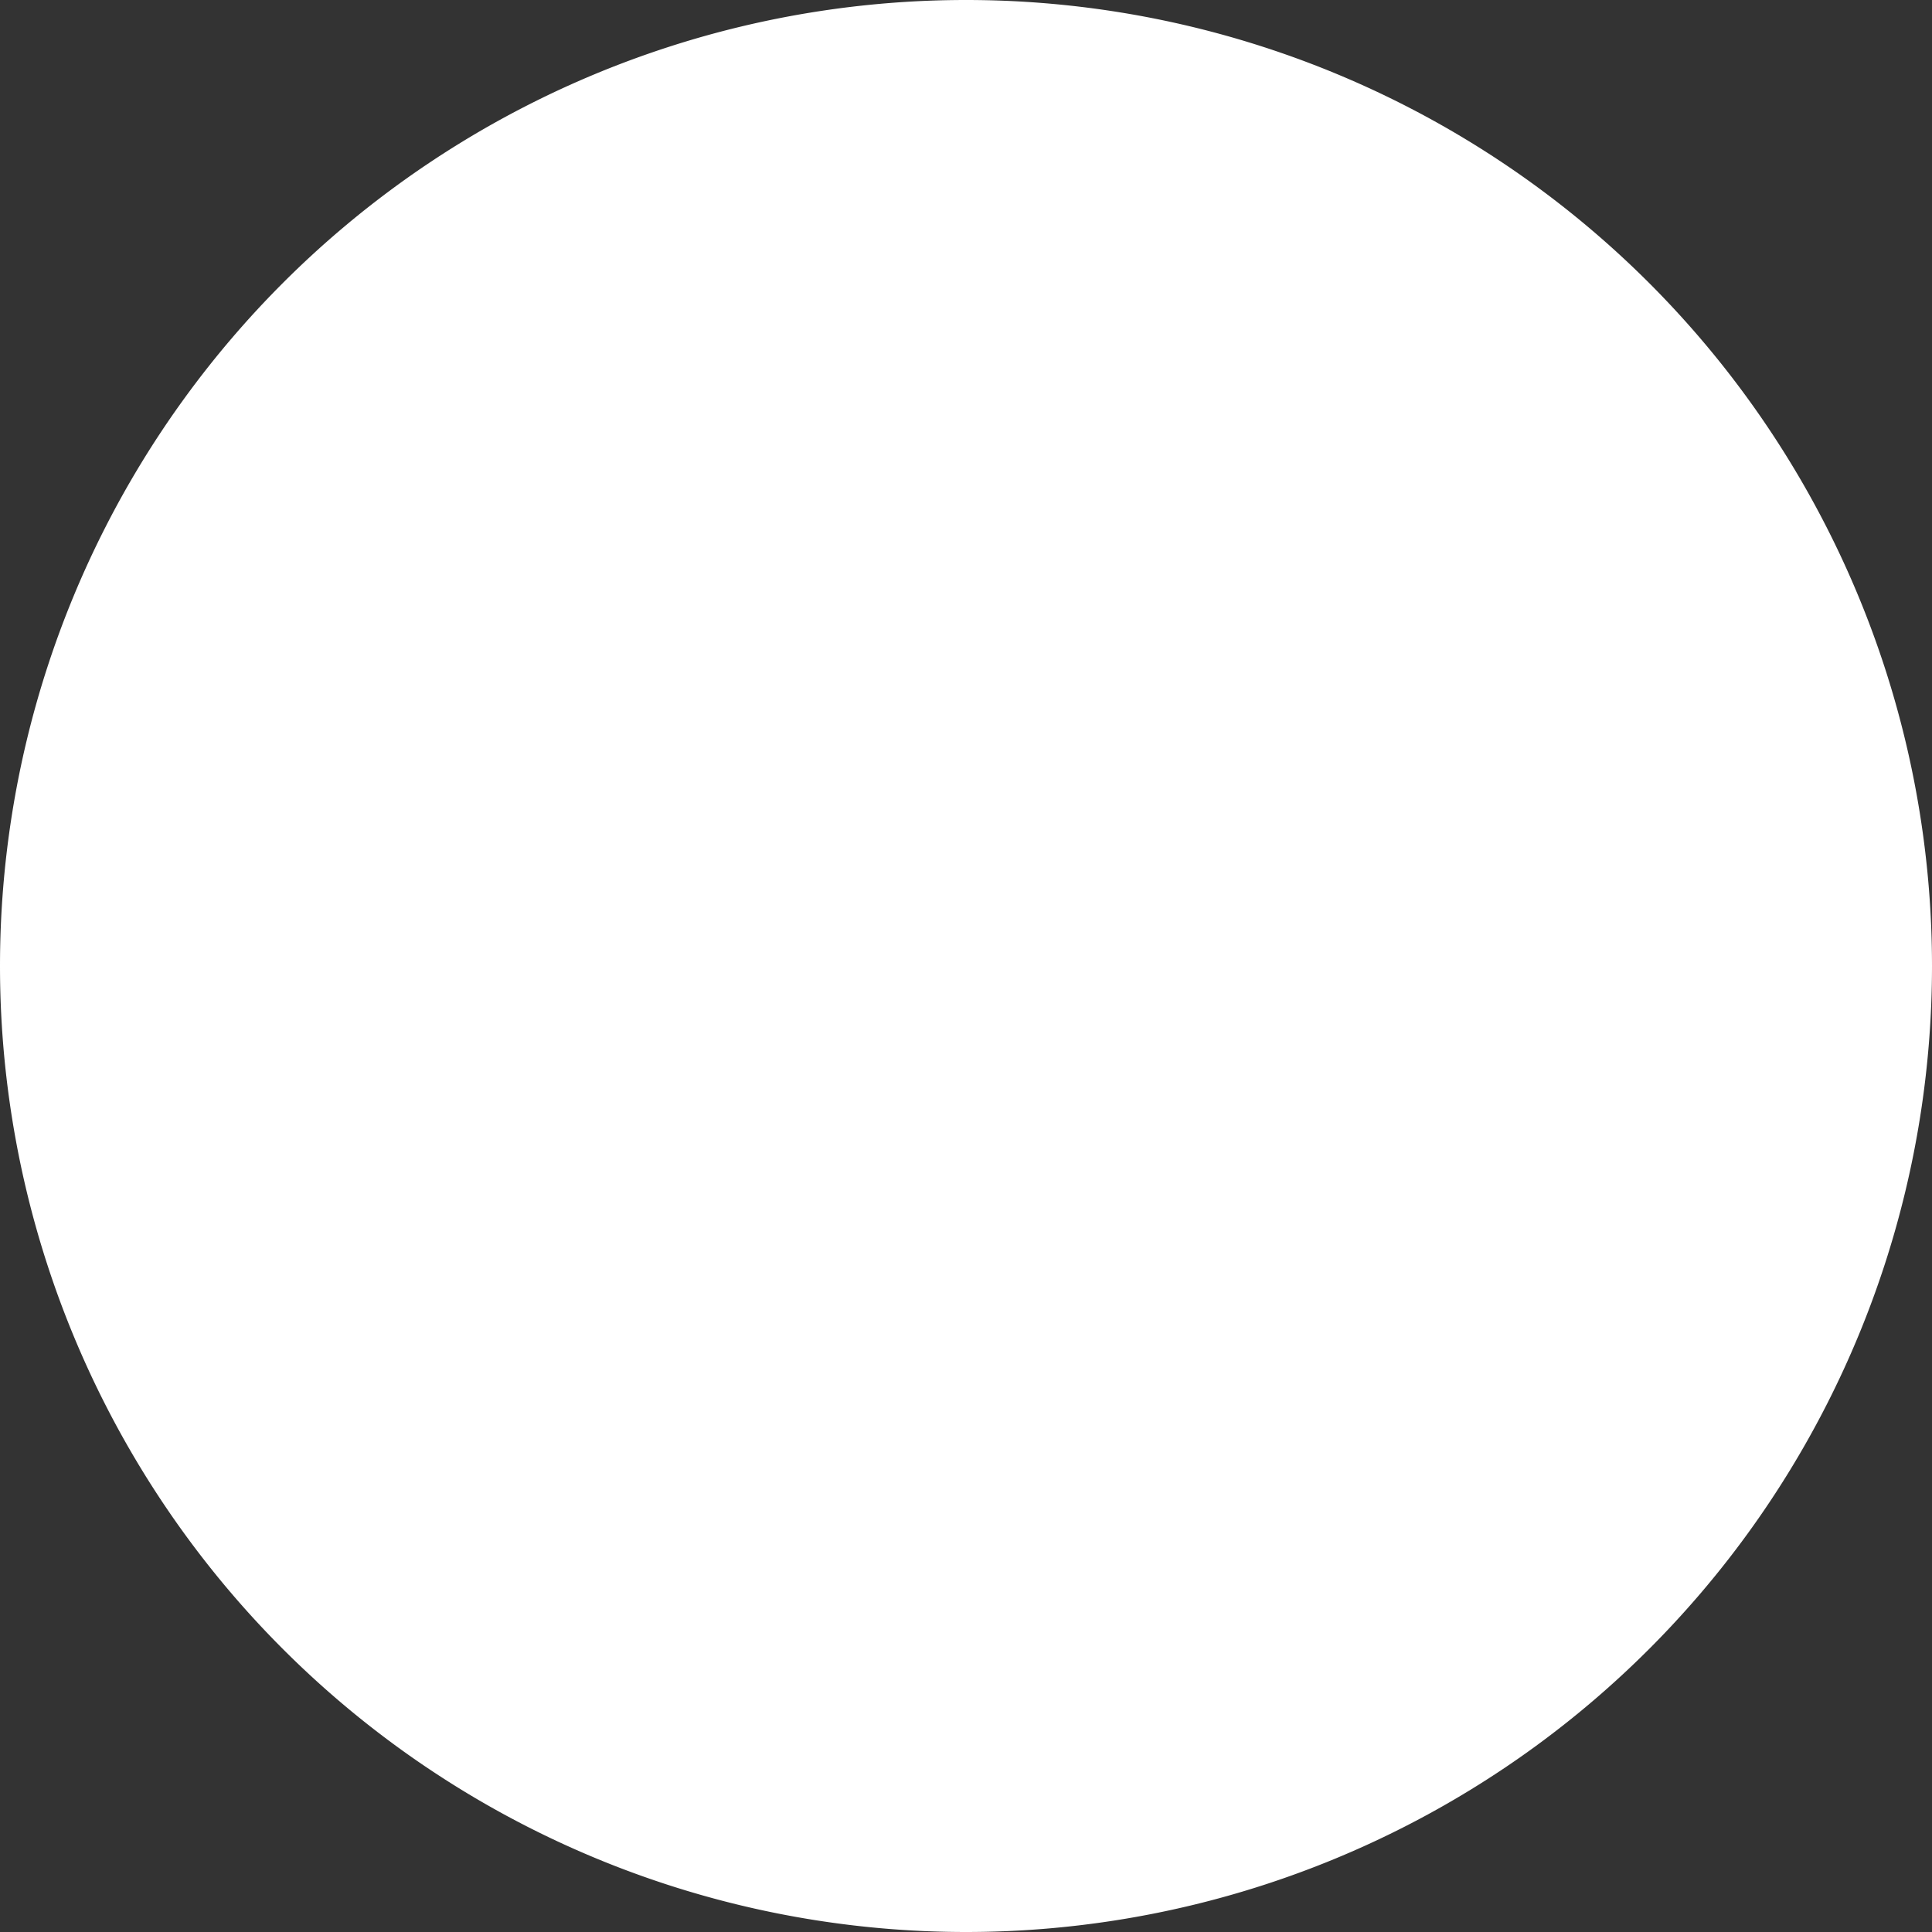 <svg xmlns="http://www.w3.org/2000/svg" width="10" height="10" viewBox="0 0 10 10"><rect x="0" y="0" width="10" height="10" fill="#333333" stroke="none"/><g><g><path fill="#fff" d="M0 5a5 5 0 1 1 10 0A5 5 0 0 1 0 5z"/></g></g></svg>